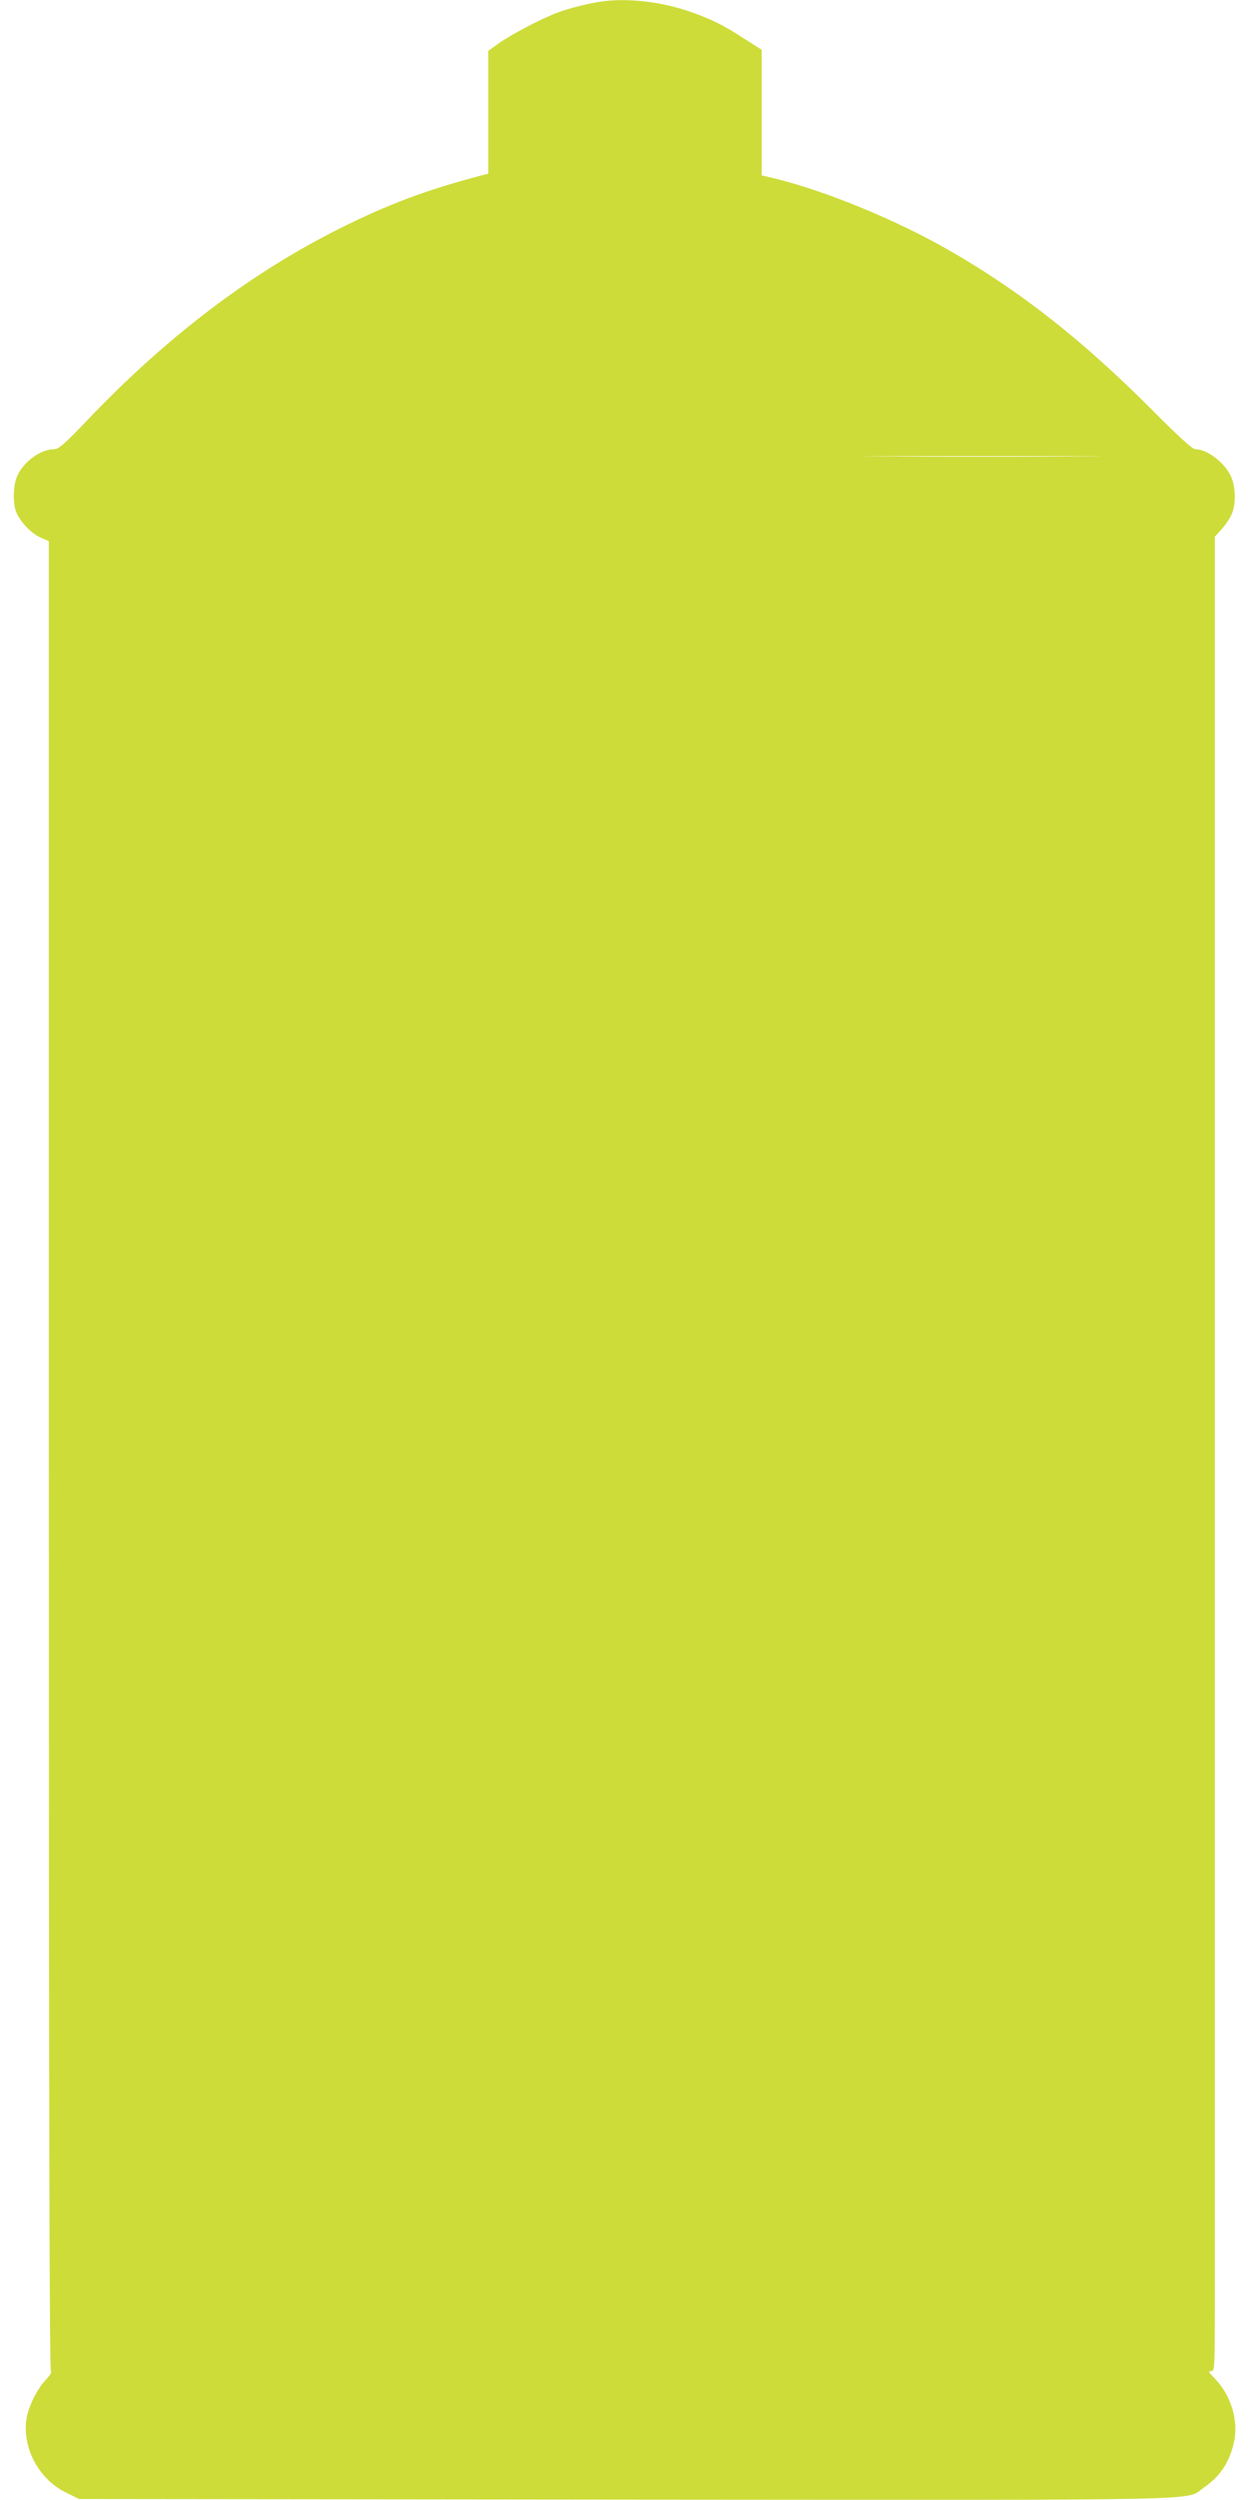 <?xml version="1.0" standalone="no"?>
<!DOCTYPE svg PUBLIC "-//W3C//DTD SVG 20010904//EN"
 "http://www.w3.org/TR/2001/REC-SVG-20010904/DTD/svg10.dtd">
<svg version="1.0" xmlns="http://www.w3.org/2000/svg"
 width="640pt" height="1280pt" viewBox="0 0 640 1280"
 preserveAspectRatio="xMidYMid meet">
<g transform="translate(0,1280) scale(0.1,-0.1)"
fill="#cddc39" stroke="none">
<path d="M3085 12793 c-64 -8 -168 -34 -232 -58 -85 -32 -244 -116 -305 -161
l-48 -34 0 -315 0 -314 -42 -11 c-276 -73 -471 -146 -719 -270 -457 -229 -882
-552 -1289 -978 -119 -125 -150 -152 -173 -152 -68 0 -154 -62 -188 -135 -22
-48 -25 -142 -5 -189 21 -50 76 -107 123 -128 l43 -19 0 -4684 c0 -3342 3
-4684 11 -4687 6 -2 -6 -21 -27 -43 -46 -49 -90 -140 -99 -204 -20 -149 65
-305 203 -373 l67 -33 2799 -3 c3110 -2 2856 -8 2963 64 83 57 132 134 153
240 20 102 -18 228 -93 308 -42 44 -43 46 -22 46 13 0 15 39 15 293 0 160 0
2274 0 4696 l0 4403 36 40 c20 22 43 57 51 77 22 51 20 137 -4 191 -31 70
-122 140 -183 140 -15 0 -88 67 -223 203 -356 357 -675 608 -1042 818 -269
154 -627 301 -887 365 l-68 16 0 322 0 321 -88 56 c-111 72 -166 99 -276 138
-145 51 -315 72 -451 54z m2442 -2330 c-273 -2 -721 -2 -995 0 -273 1 -49 2
498 2 547 0 771 -1 497 -2z"/>
</g>
</svg>
